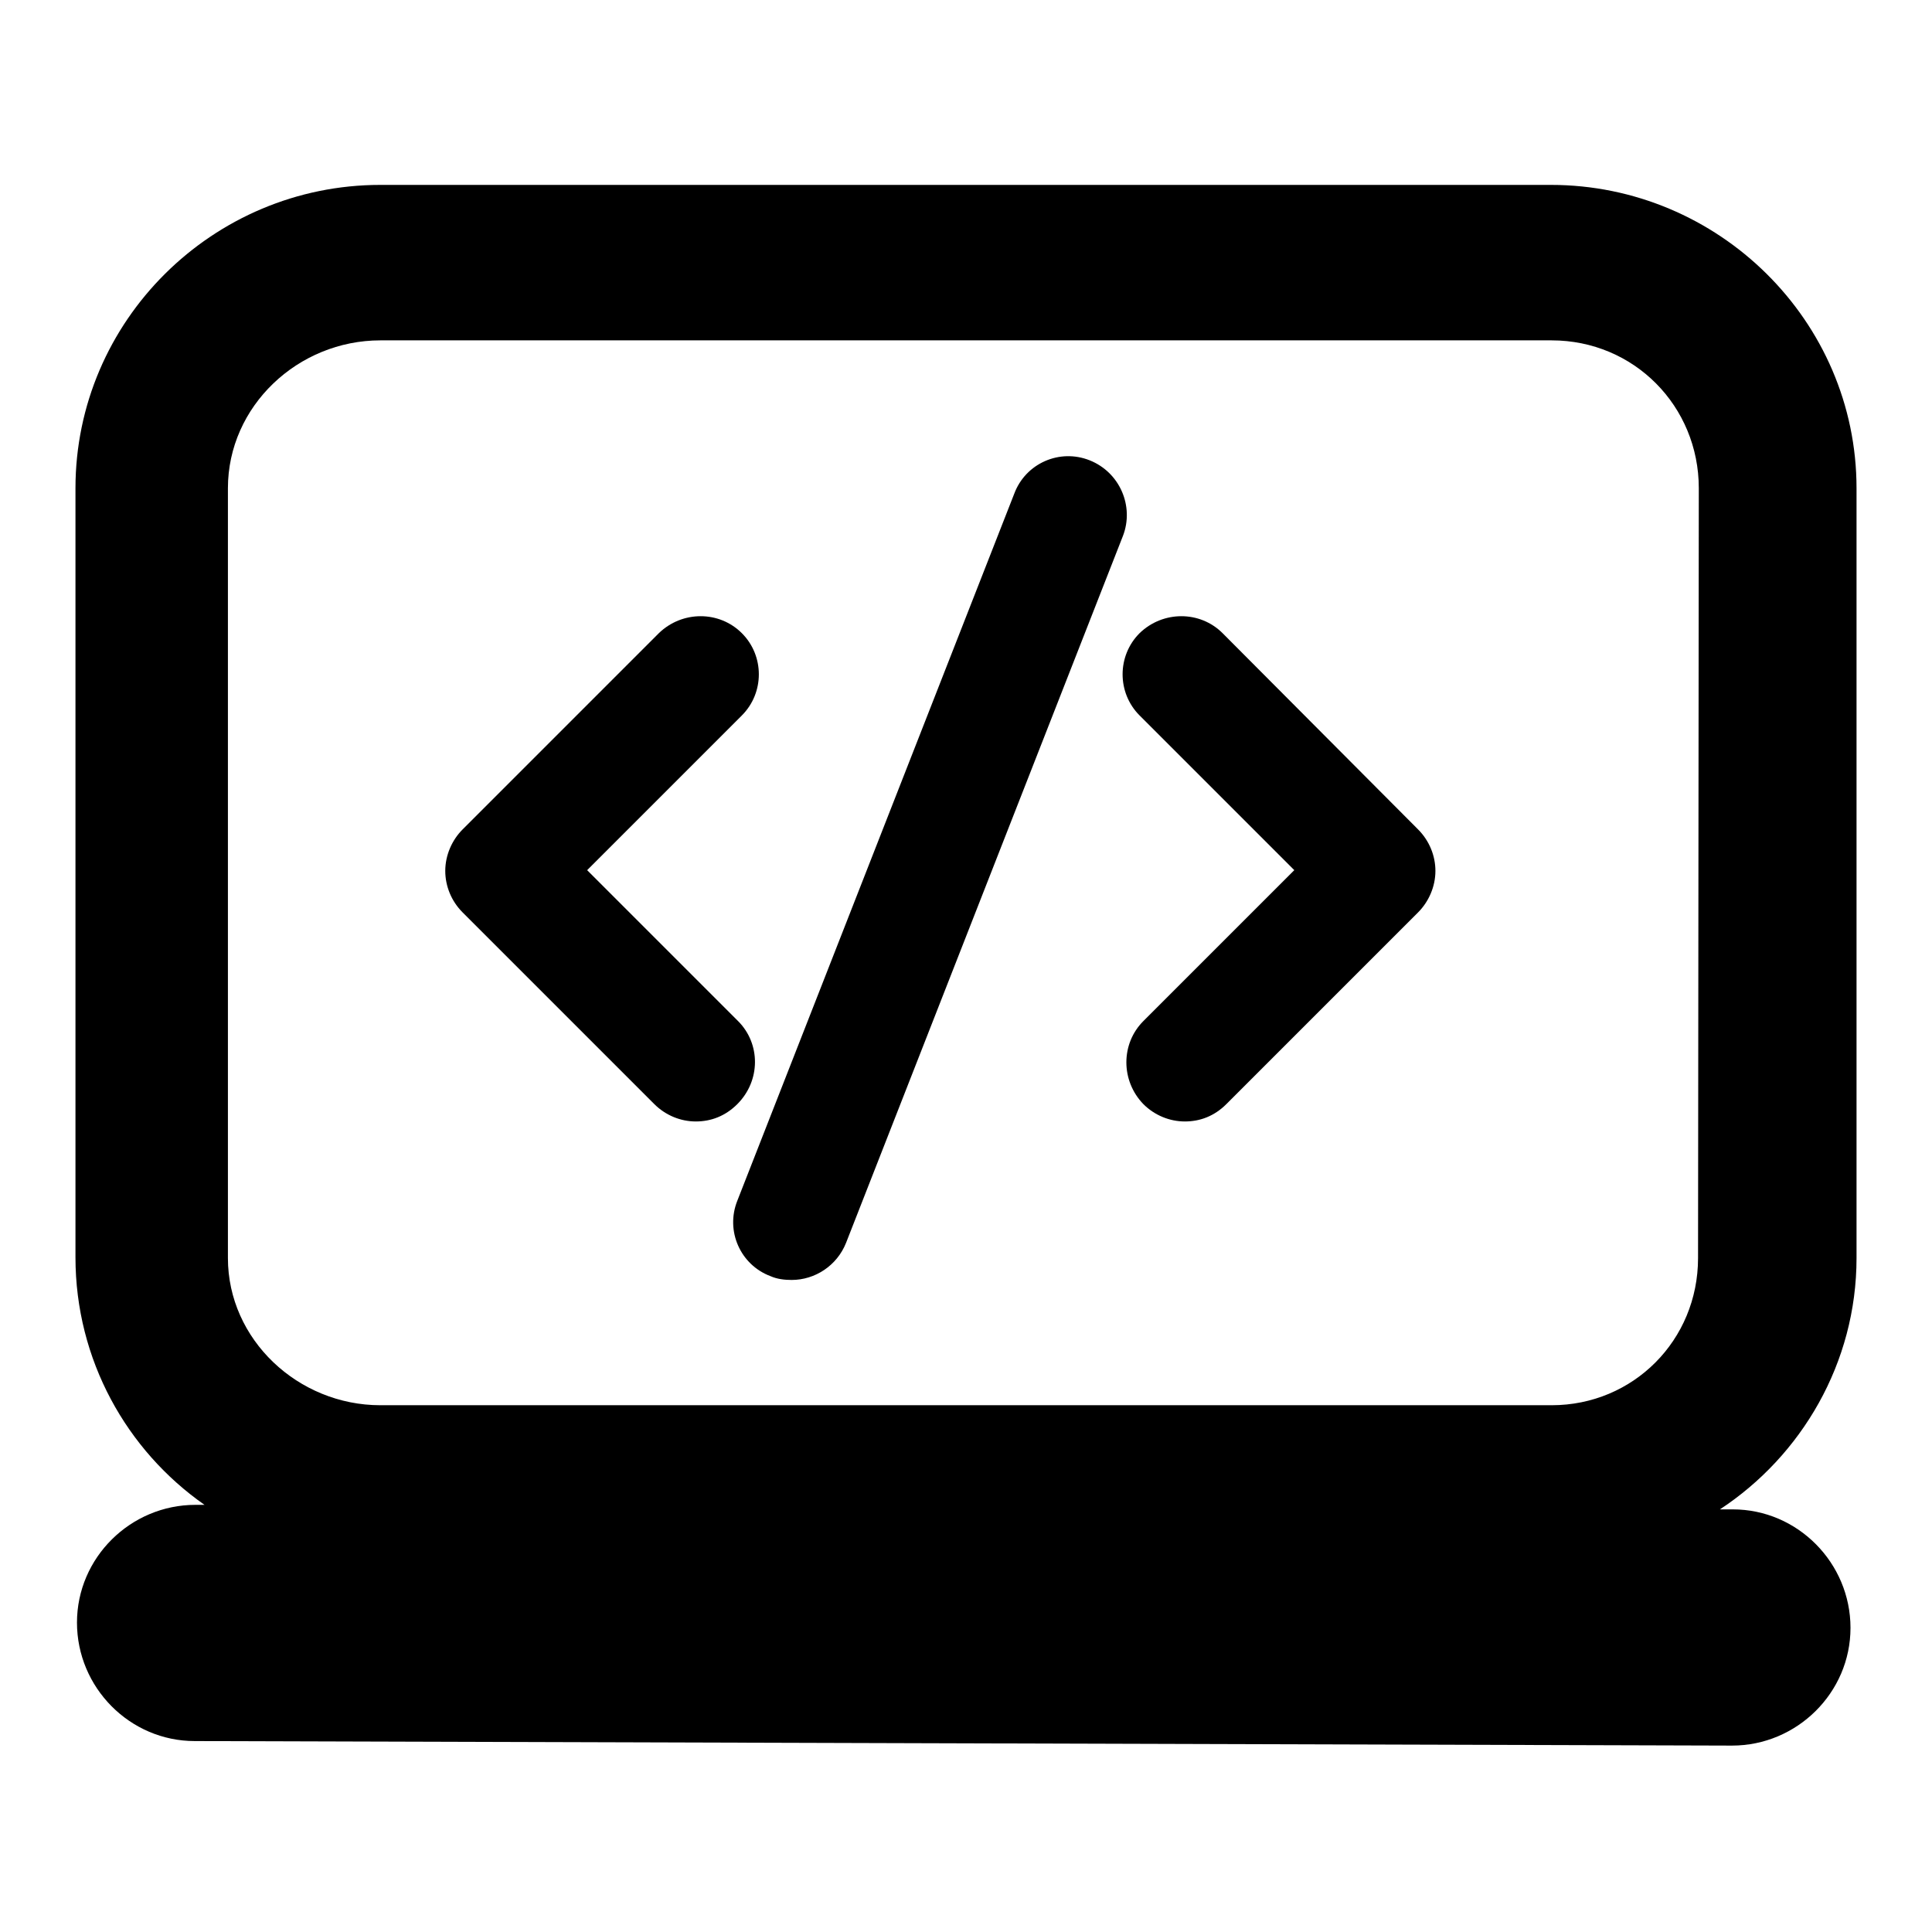 <?xml version="1.0" encoding="utf-8"?>
<!-- Svg Vector Icons : http://www.onlinewebfonts.com/icon -->
<!DOCTYPE svg PUBLIC "-//W3C//DTD SVG 1.1//EN" "http://www.w3.org/Graphics/SVG/1.1/DTD/svg11.dtd">
<svg version="1.1" xmlns="http://www.w3.org/2000/svg" xmlns:xlink="http://www.w3.org/1999/xlink" x="0px" y="0px" viewBox="0 0 256 256" enable-background="new 0 0 256 256" xml:space="preserve">
<g><g><g><g><path fill="#000000" d="M246,166.7V64.7c0-22.2-18.3-40.2-40.5-40.2H50.4c-22.2,0-40.4,18-40.4,40.2v101.9c0,13.6,6.8,25.6,17.1,32.8l-1.2,0c0,0,0,0,0,0c-8.6,0-15.7,7-15.7,15.6c0,8.6,7,15.7,15.6,15.7l203.7,0.6c0,0,0,0,0,0c8.6,0,15.7-7,15.7-15.6c0-8.6-7-15.7-15.6-15.7h-1.7C238.7,192.9,246,180.6,246,166.7z M225,166.7c0,10.9-8.6,19.5-19.4,19.5H50.4c-10.9,0-20.2-8.7-20.2-19.5V64.7c0-10.9,9.3-19.6,20.2-19.6h155.2c10.9,0,19.5,8.7,19.5,19.6L225,166.7L225,166.7z"/><path fill="#000000" d="M97.8,135.3l-20-20l20.5-20.5c3-3,3-7.9,0-10.9c-3-3-7.9-3-11,0l-26,26c-1.4,1.4-2.3,3.4-2.3,5.5c0,2,0.8,4,2.3,5.5l25.4,25.4c1.5,1.5,3.5,2.3,5.5,2.3c2,0,3.9-0.7,5.5-2.3C100.8,143.2,100.8,138.3,97.8,135.3z"/><path fill="#000000" d="M162,83.9c-3-3-7.9-3-11,0c-3,3-3,7.9,0,10.9l20.5,20.5l-20,20c-3,3-3,7.9,0,11c1.5,1.5,3.5,2.3,5.5,2.3s3.9-0.7,5.5-2.3l25.4-25.4c1.4-1.4,2.3-3.4,2.3-5.5c0-2-0.8-4-2.3-5.5L162,83.9z"/><path fill="#000000" d="M144.4,61c-4-1.6-8.5,0.4-10,4.4l-36.7,93.7c-1.6,4,0.4,8.5,4.4,10c0.9,0.4,1.9,0.5,2.8,0.5c3.1,0,6-1.9,7.2-4.9l36.7-93.7C150.3,67.1,148.4,62.6,144.4,61z"/></g></g><g></g><g></g><g></g><g></g><g></g><g></g><g></g><g></g><g></g><g></g><g></g><g></g><g></g><g></g><g></g></g></g>
</svg>